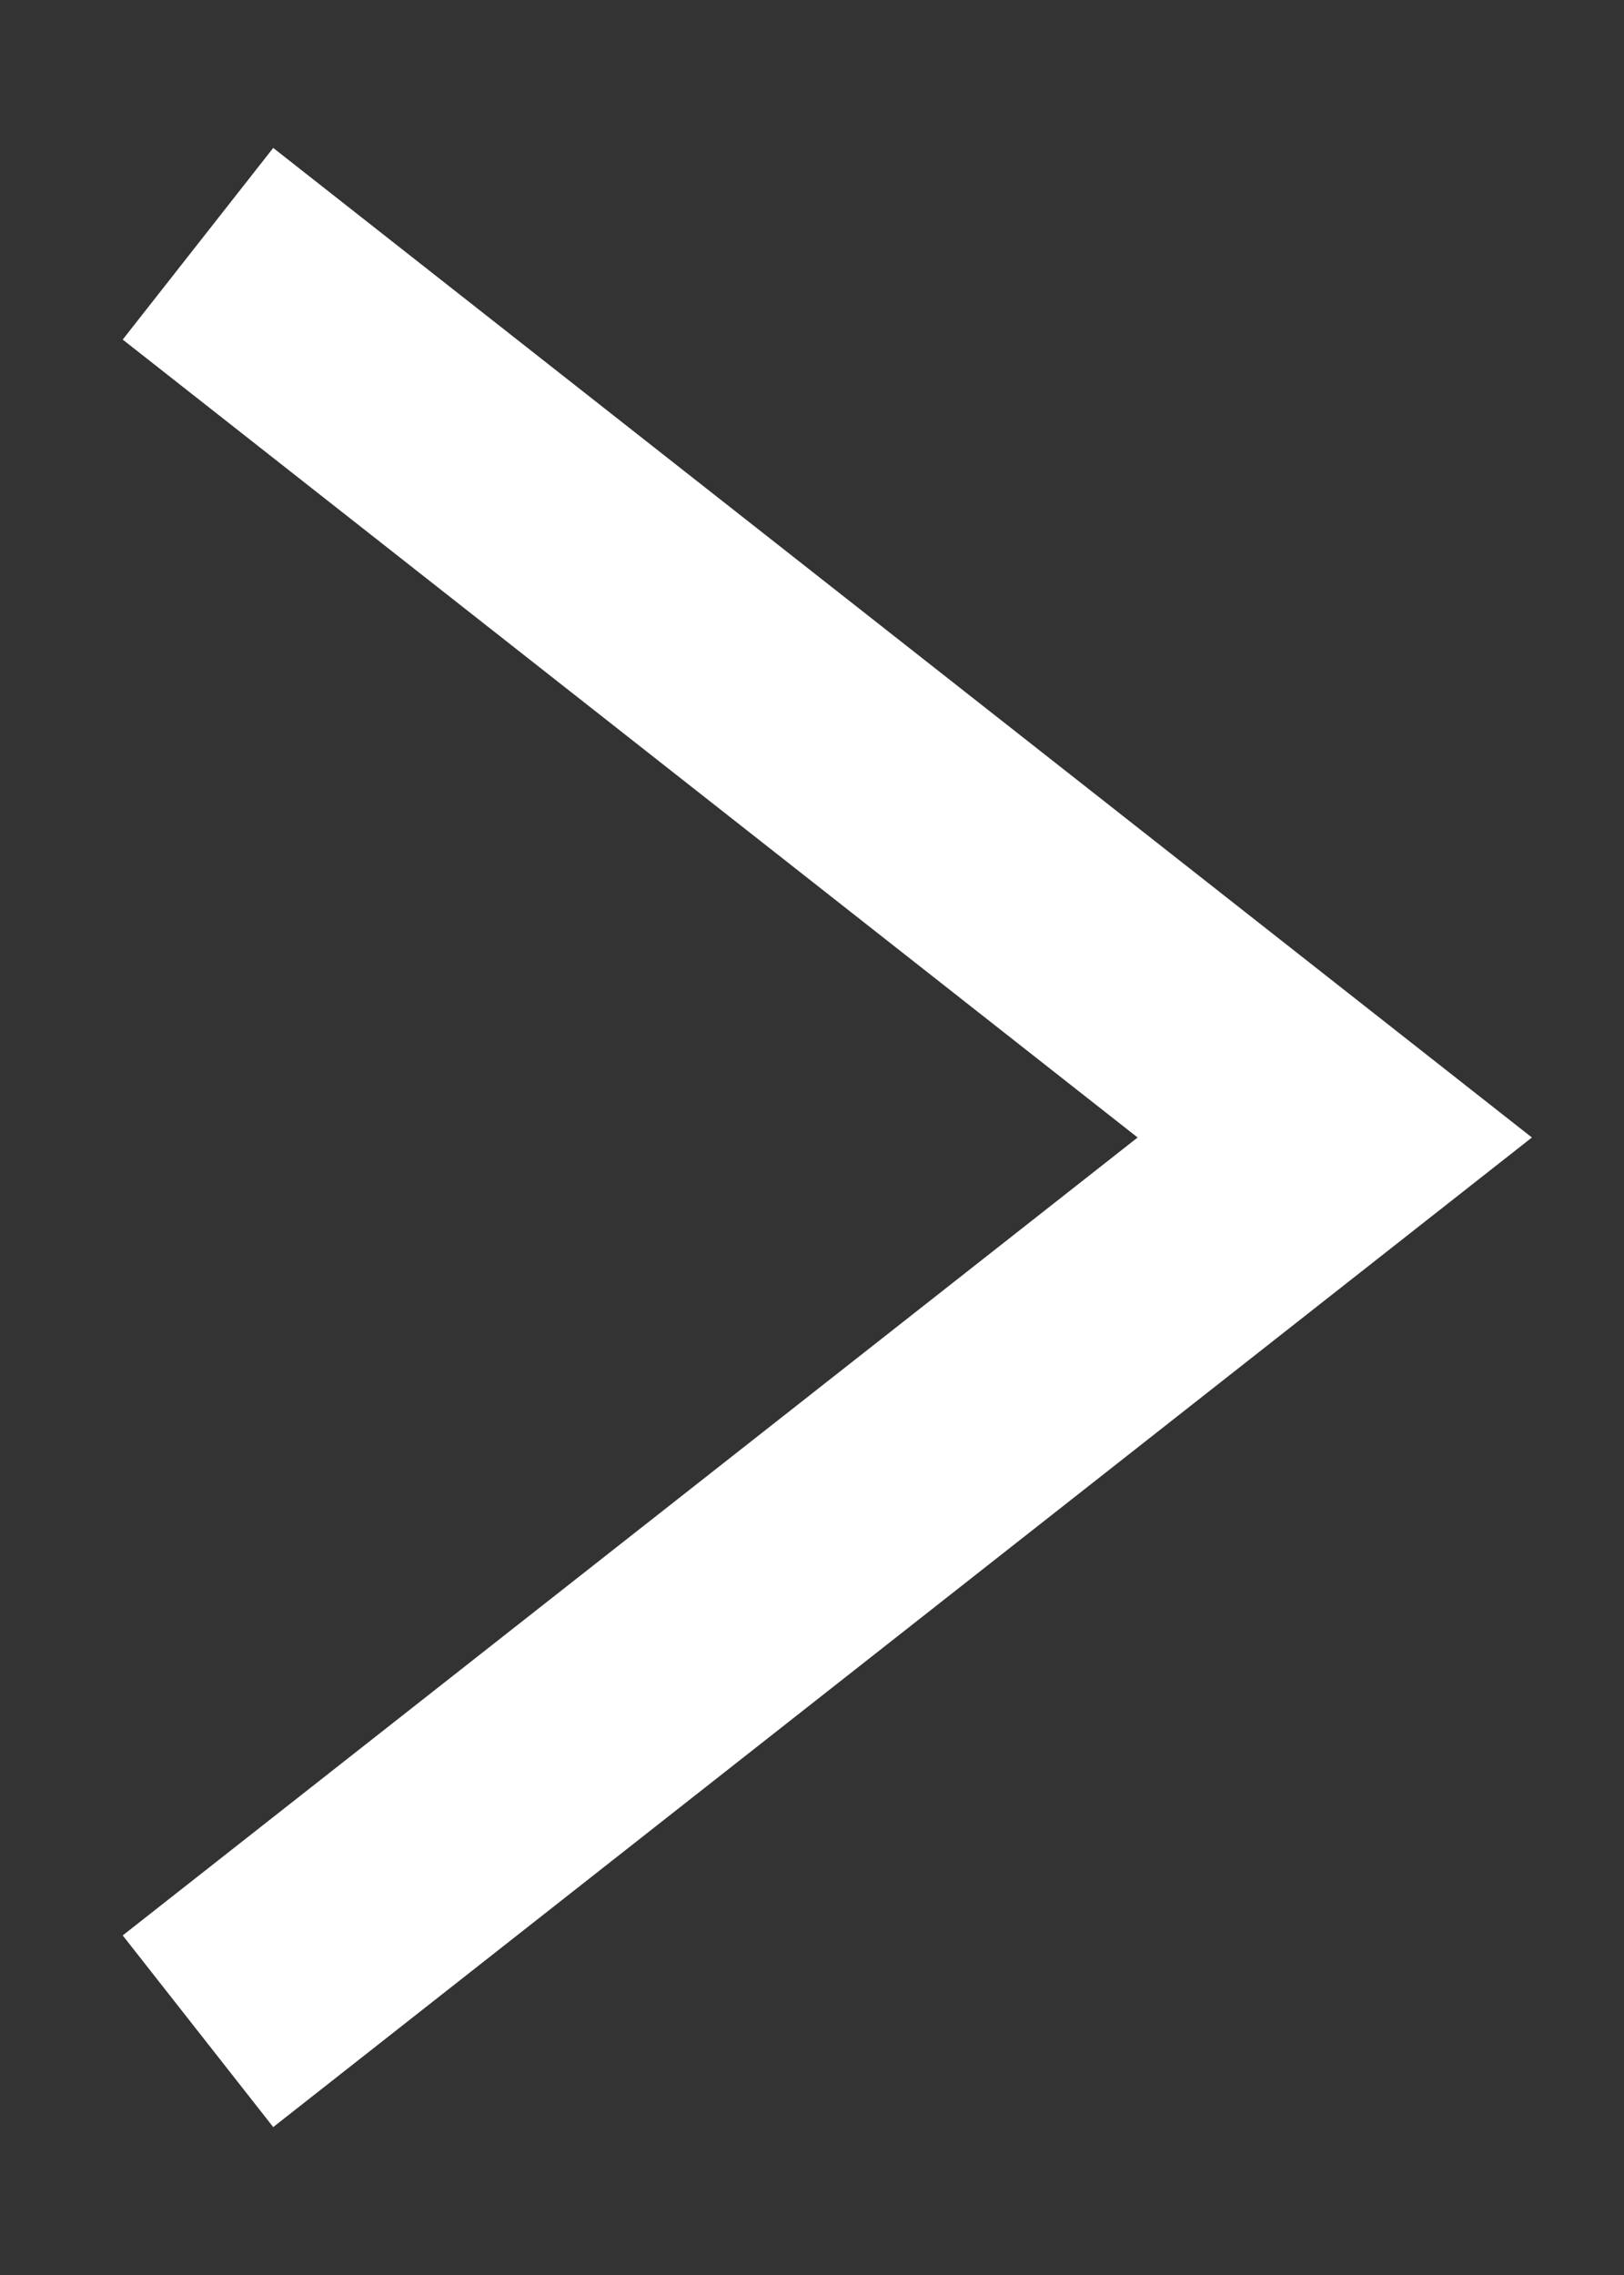 <svg width="10" height="14" viewBox="0 0 10 14" fill="none" xmlns="http://www.w3.org/2000/svg">
<rect x="0" y="0" width="10" height="14" fill="#333333" stroke="none"/>
<path d="M1.219 12.5L8.219 7L1.219 1.5" stroke="white" stroke-width="1.5"/>
</svg>

